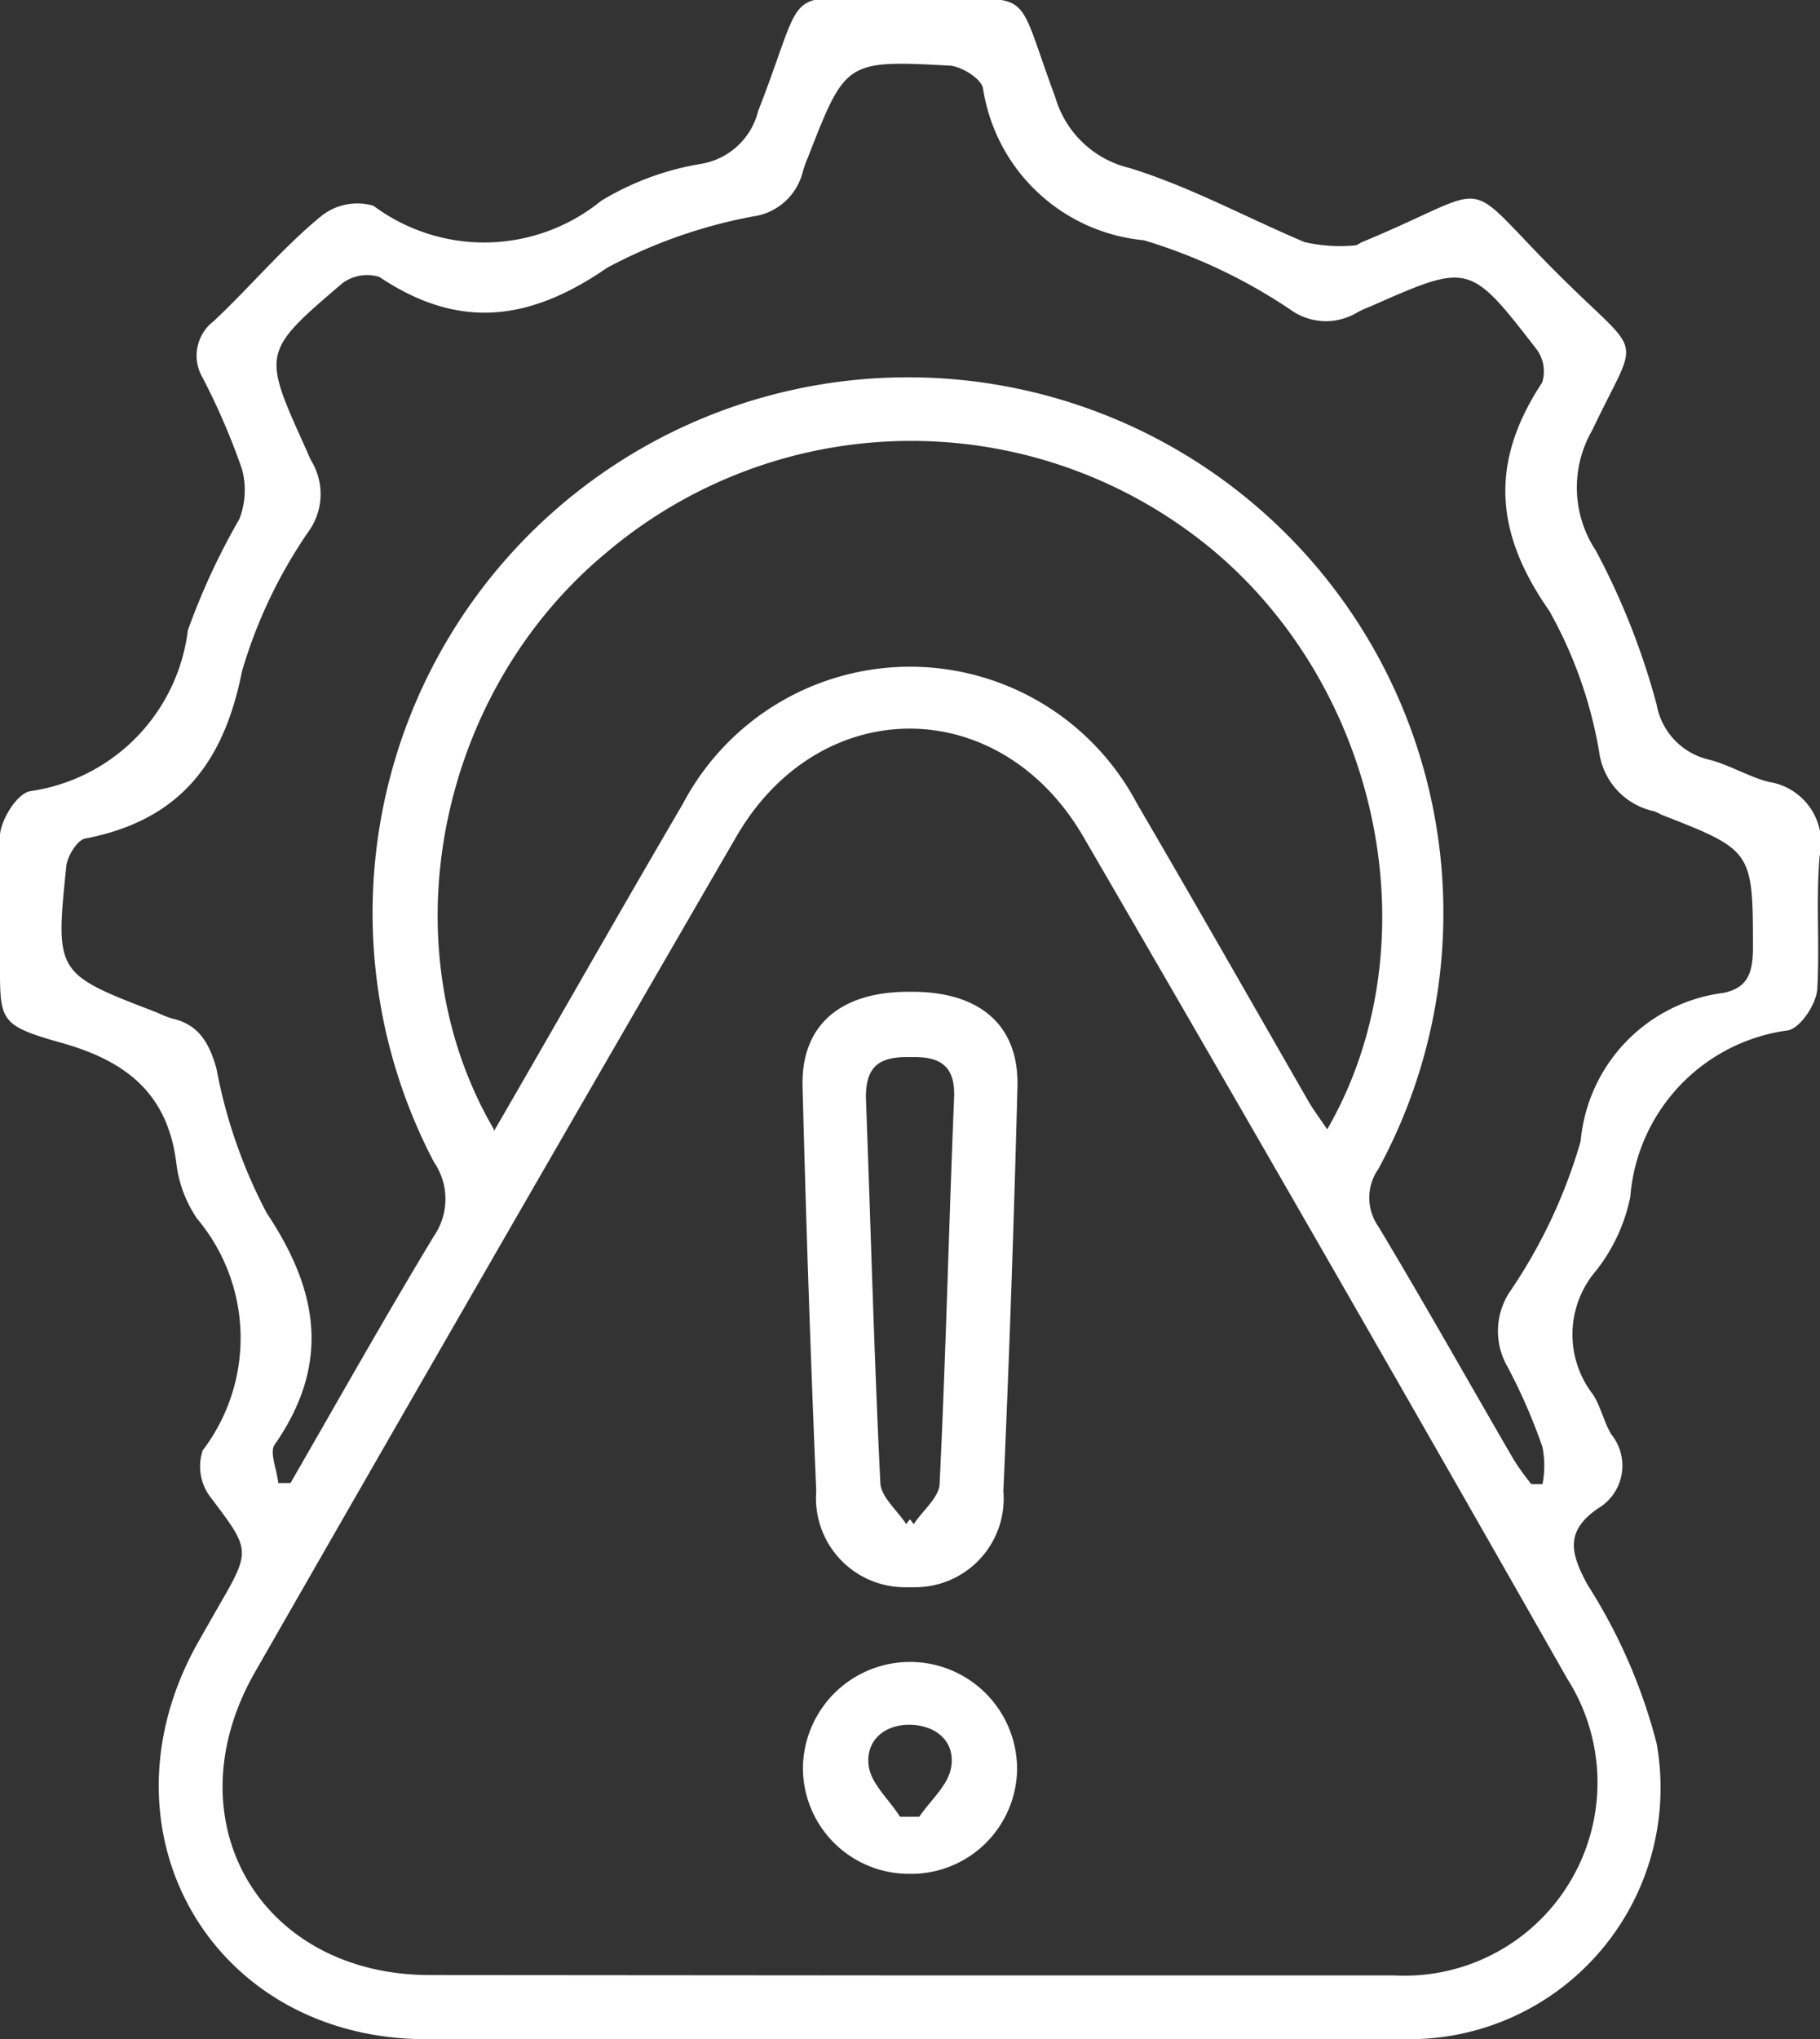 <svg id="Layer_1" data-name="Layer 1" xmlns="http://www.w3.org/2000/svg" viewBox="0 0 49.12 55"><rect x="0" y="0" width="49.12" height="55" fill="#333333" stroke="none"/><defs><style>.cls-1{fill:#fff;}</style></defs><path class="cls-1" d="M24.51,55h-13C5.7,55,2.47,49.36,5.36,44.27l.53-.93c.9-1.55.87-1.53-.24-3a1.37,1.37,0,0,1-.18-1.22,5,5,0,0,0-.15-6.25,3.34,3.34,0,0,1-.56-1.49c-.23-1.88-1.35-2.76-3.09-3.25S0,27.54,0,25.82c0-1.11-.07-2.23,0-3.32.05-.43.46-1.09.81-1.16A5,5,0,0,0,5.07,17a18.44,18.44,0,0,1,1.39-3,2.16,2.16,0,0,0,.07-1.35,18.42,18.42,0,0,0-1.06-2.46,1.17,1.17,0,0,1,.3-1.53c1-.94,1.88-2,2.91-2.84a1.56,1.56,0,0,1,1.4-.27,5,5,0,0,0,6.14-.13,7.54,7.54,0,0,1,2.7-1A1.91,1.91,0,0,0,20.46,3c1.44-3.69.47-3,4.3-3C28,0,27.32-.5,28.48,2.62a2.75,2.75,0,0,0,2,1.91c1.63.5,3.14,1.33,4.73,2a4.29,4.29,0,0,0,1.35.09c.07,0,.13-.06.2-.09,3.82-1.58,2.5-1.87,5.51,1.08,2.12,2.08,1.94,1.38.7,4a3.08,3.08,0,0,0,.1,3.24A19.53,19.53,0,0,1,44.71,19a1.86,1.86,0,0,0,1.42,1.49c.55.14,1.06.46,1.61.6a1.66,1.66,0,0,1,1.37,2c-.1,1.17,0,2.36-.06,3.53,0,.43-.45,1.1-.79,1.17A4.92,4.92,0,0,0,44,32.28a4.72,4.72,0,0,1-.93,2A2.64,2.64,0,0,0,43,37.62c.21.34.29.74.49,1.07a1.34,1.34,0,0,1-.37,2c-.88.61-.74,1.2-.27,2.06a14.79,14.79,0,0,1,1.86,4.27A6.78,6.78,0,0,1,38,55C33.52,55,29,55,24.51,55Zm-.06-1.72c4.39,0,8.79,0,13.18,0a5.21,5.21,0,0,0,4.67-8Q35.81,33.87,29.24,22.57c-2.26-3.89-7.12-3.89-9.37,0q-6.53,11.26-13,22.55c-2.27,4,.16,8.14,4.72,8.15ZM7.51,40h.33c1.28-2.22,2.54-4.46,3.87-6.66a1.76,1.76,0,0,0,0-2,14.45,14.45,0,1,1,25.49.19,1.35,1.35,0,0,0,0,1.55c1.25,2.08,2.44,4.2,3.66,6.3a7.11,7.11,0,0,0,.47.65l.3,0a2.61,2.61,0,0,0,0-1,15.33,15.33,0,0,0-.94-2.16,1.92,1.92,0,0,1,.1-2.09,14.14,14.14,0,0,0,1.87-4,4.43,4.43,0,0,1,3.85-4c.65-.13.79-.53.8-1.16,0-2.68,0-2.68-2.48-3.65a1.11,1.11,0,0,0-.19-.09,1.89,1.89,0,0,1-1.48-1.6,11.76,11.76,0,0,0-1.35-3.81c-1.47-2.1-1.61-4-.19-6.15a1,1,0,0,0-.15-.9C39.66,7.08,39.65,7.09,37,8.26a2.76,2.76,0,0,0-.39.18,1.64,1.64,0,0,1-1.8-.1,14.6,14.6,0,0,0-3.94-1.86,4.85,4.85,0,0,1-4.34-4.1c-.05-.26-.58-.59-.9-.61-2.81-.15-2.81-.13-3.83,2.49a2.7,2.7,0,0,0-.14.4,1.61,1.61,0,0,1-1.35,1.18,13.61,13.61,0,0,0-3.92,1.38c-2.09,1.44-4,1.69-6.15.25a1.12,1.12,0,0,0-1,.17c-2.17,1.85-2.16,1.87-1,4.43.06.13.11.27.18.39a1.73,1.73,0,0,1-.11,1.9,13.14,13.14,0,0,0-1.78,3.75c-.49,2.47-1.68,4-4.19,4.5-.23,0-.52.47-.55.75-.3,2.9-.29,2.9,2.45,3.95a2.78,2.78,0,0,0,.4.16c.72.16,1,.65,1.2,1.34A13.76,13.76,0,0,0,7.2,32.72c1.42,2.13,1.71,4.09.21,6.25C7.27,39.17,7.47,39.62,7.51,40Zm5.82-9.49c1.74-3,3.4-5.93,5.1-8.83a6.93,6.93,0,0,1,12.26,0c1.55,2.65,3.07,5.32,4.61,8,.15.26.33.5.52.78,2.84-4.92,1.48-11.73-3-15.55a12.73,12.73,0,0,0-16.46,0C11.8,18.69,10.44,25.53,13.33,30.46Z"/><path class="cls-1" d="M24.54,50.54a2.86,2.86,0,0,1-2.87-2.85,2.89,2.89,0,1,1,5.78.05A2.86,2.86,0,0,1,24.54,50.54ZM24.29,49h.52c.3-.44.78-.85.86-1.33.12-.7-.41-1.14-1.11-1.15s-1.22.44-1.11,1.14C23.53,48.13,24,48.54,24.29,49Z"/><path class="cls-1" d="M24.59,26.75h-.07c-1.83,0-2.9.89-2.86,2.55q.14,5.46.37,10.92a2.4,2.4,0,0,0,2.41,2.59h.24a2.39,2.39,0,0,0,2.4-2.59q.24-5.46.38-10.92C27.5,27.64,26.43,26.74,24.59,26.75ZM25.36,40c0,.38-.46.74-.7,1.11a1.47,1.47,0,0,0-.1-.13.64.64,0,0,0-.1.13c-.24-.37-.68-.73-.7-1.11-.17-3.46-.26-6.93-.39-10.4,0-.8.32-1.08,1.08-1.09h.22c.76,0,1.11.29,1.08,1.09C25.61,33,25.53,36.5,25.36,40Z"/></svg>
